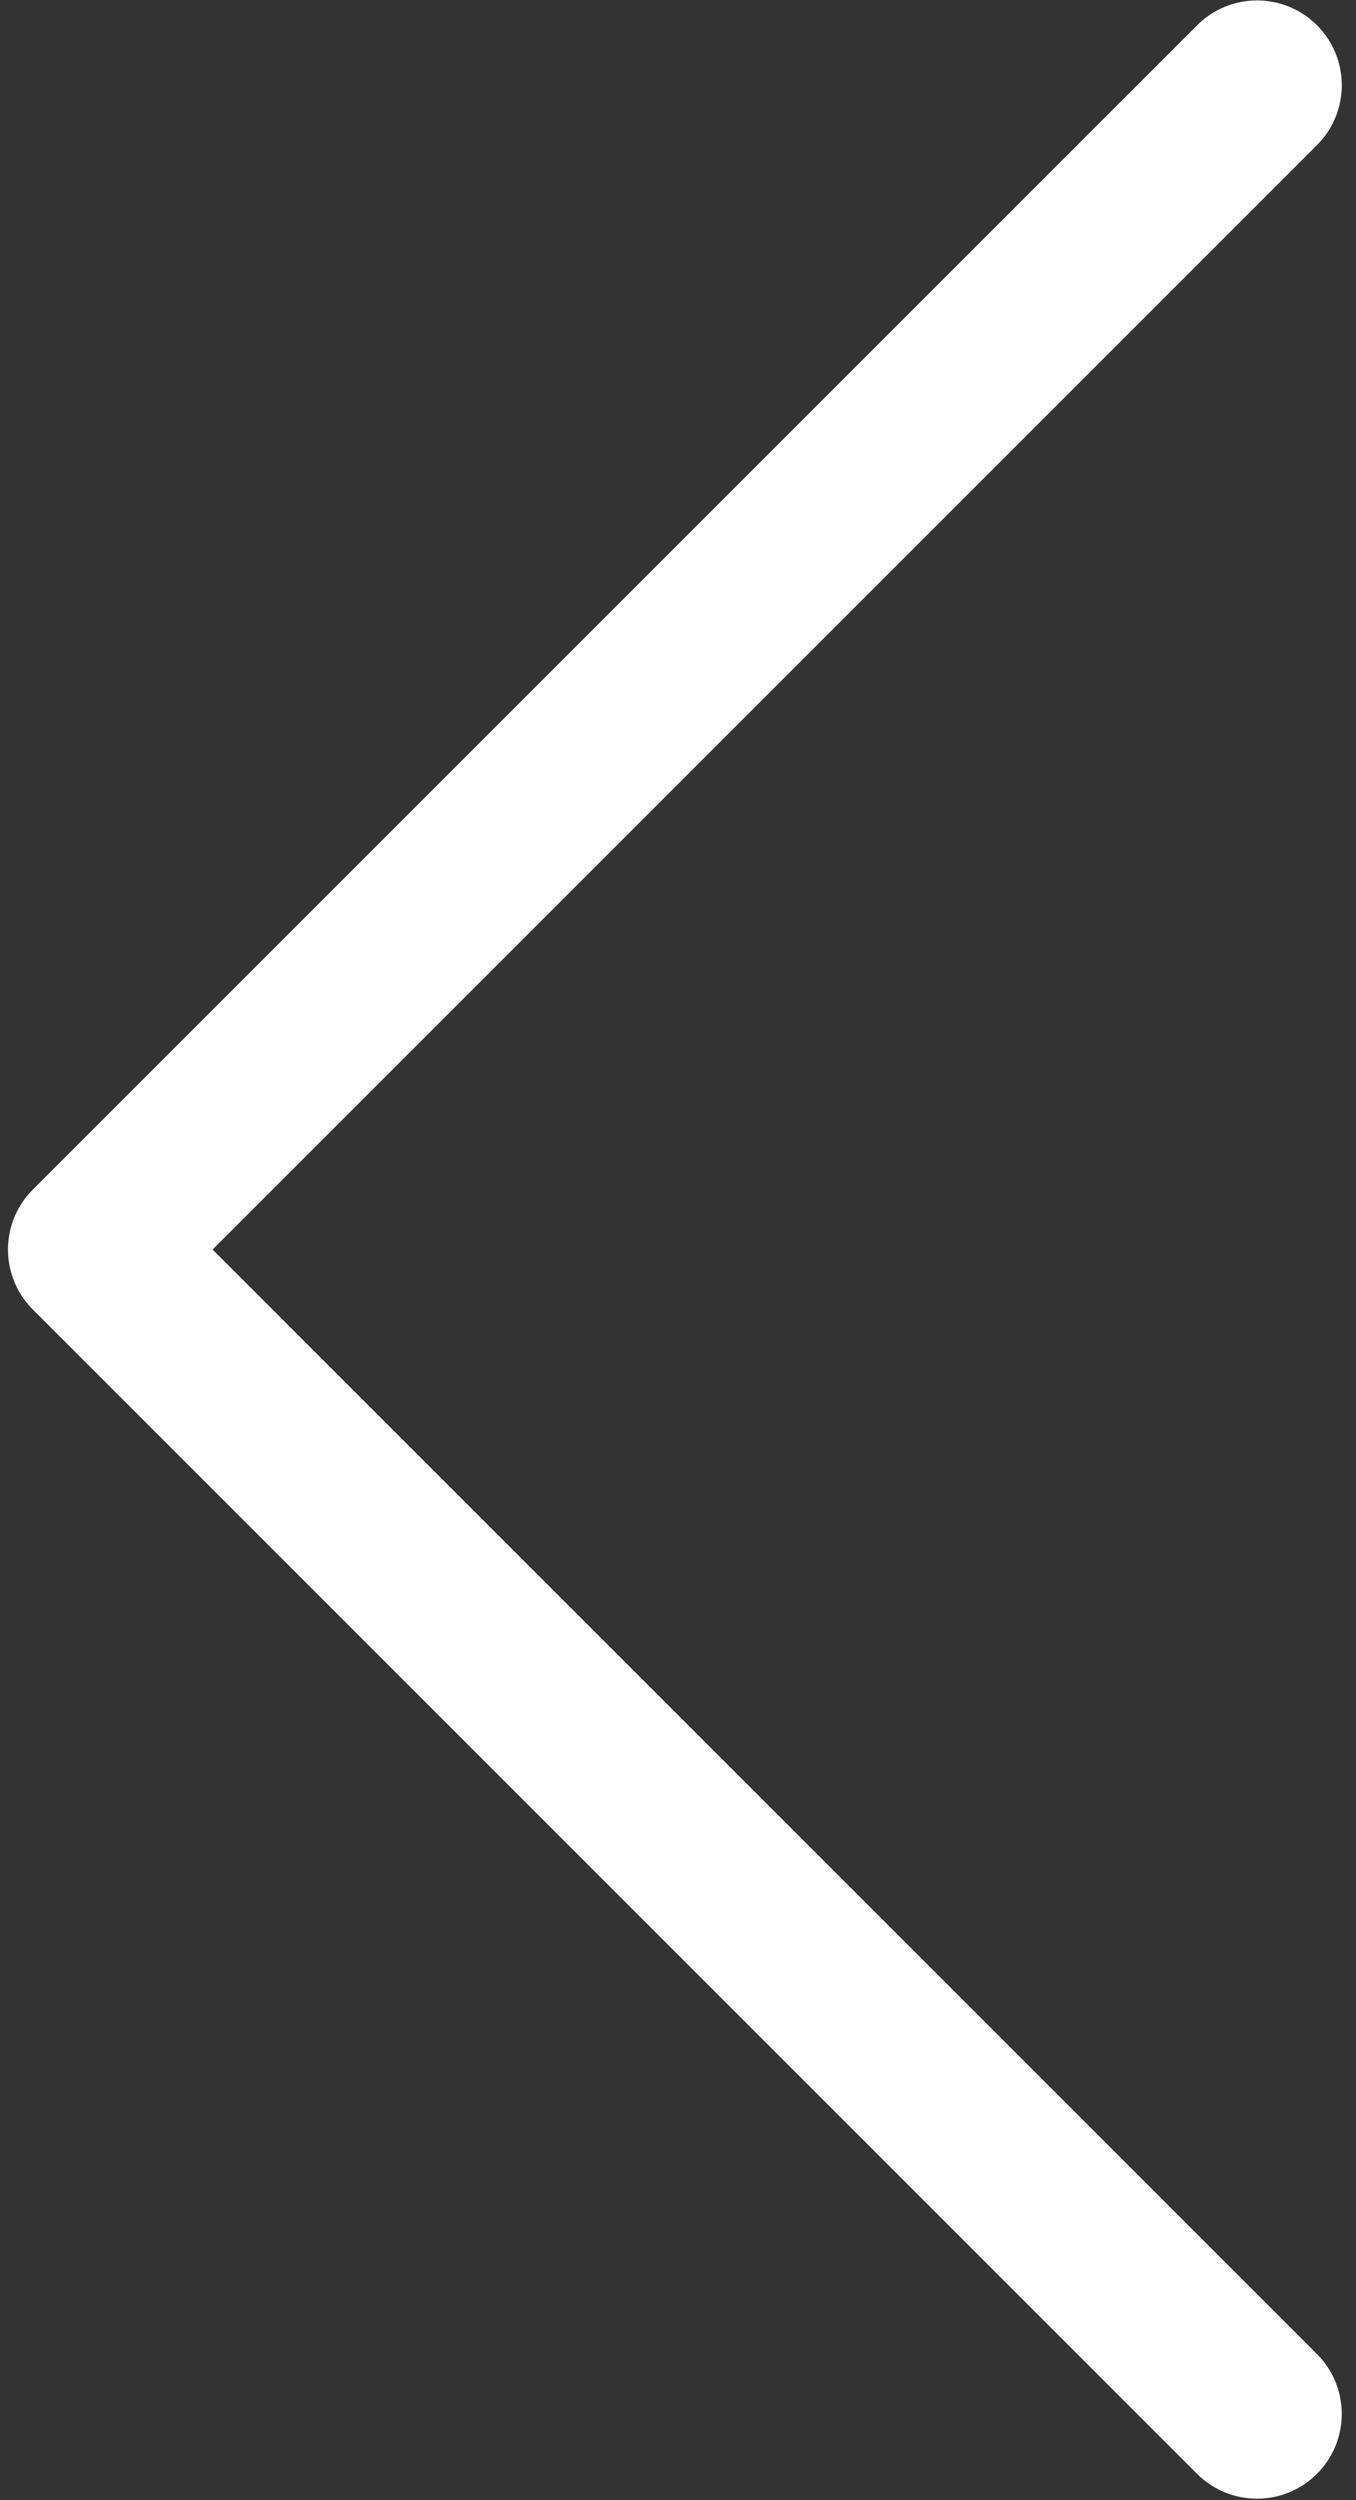 <?xml version="1.0" encoding="utf-8"?>
<!-- Generator: Adobe Illustrator 15.0.0, SVG Export Plug-In  -->
<!DOCTYPE svg PUBLIC "-//W3C//DTD SVG 1.1//EN" "http://www.w3.org/Graphics/SVG/1.1/DTD/svg11.dtd">
<svg version="1.1"
	 xmlns="http://www.w3.org/2000/svg" xmlns:xlink="http://www.w3.org/1999/xlink" xmlns:a="http://ns.adobe.com/AdobeSVGViewerExtensions/3.0/"
	 x="0px" y="0px" width="32px" height="59px" viewBox="-0.188 -0.01 32 59" enable-background="new -0.188 -0.01 32 59"
	 xml:space="preserve">
<rect x="-0.188" y="-0.01" width="32" height="59" fill="#333333" stroke="none"/>
<defs>
</defs>
<path fill="#FFFFFF" d="M30.891,0.586c-0.781-0.781-2.047-0.781-2.828,0L0.586,28.063c-0.781,0.781-0.781,2.047,0,2.828
	l27.476,27.477c0.391,0.391,0.902,0.586,1.414,0.586s1.023-0.195,1.414-0.586c0.781-0.781,0.781-2.047,0-2.828L4.828,29.477
	L30.891,3.414C31.672,2.633,31.672,1.367,30.891,0.586z"/>
</svg>
